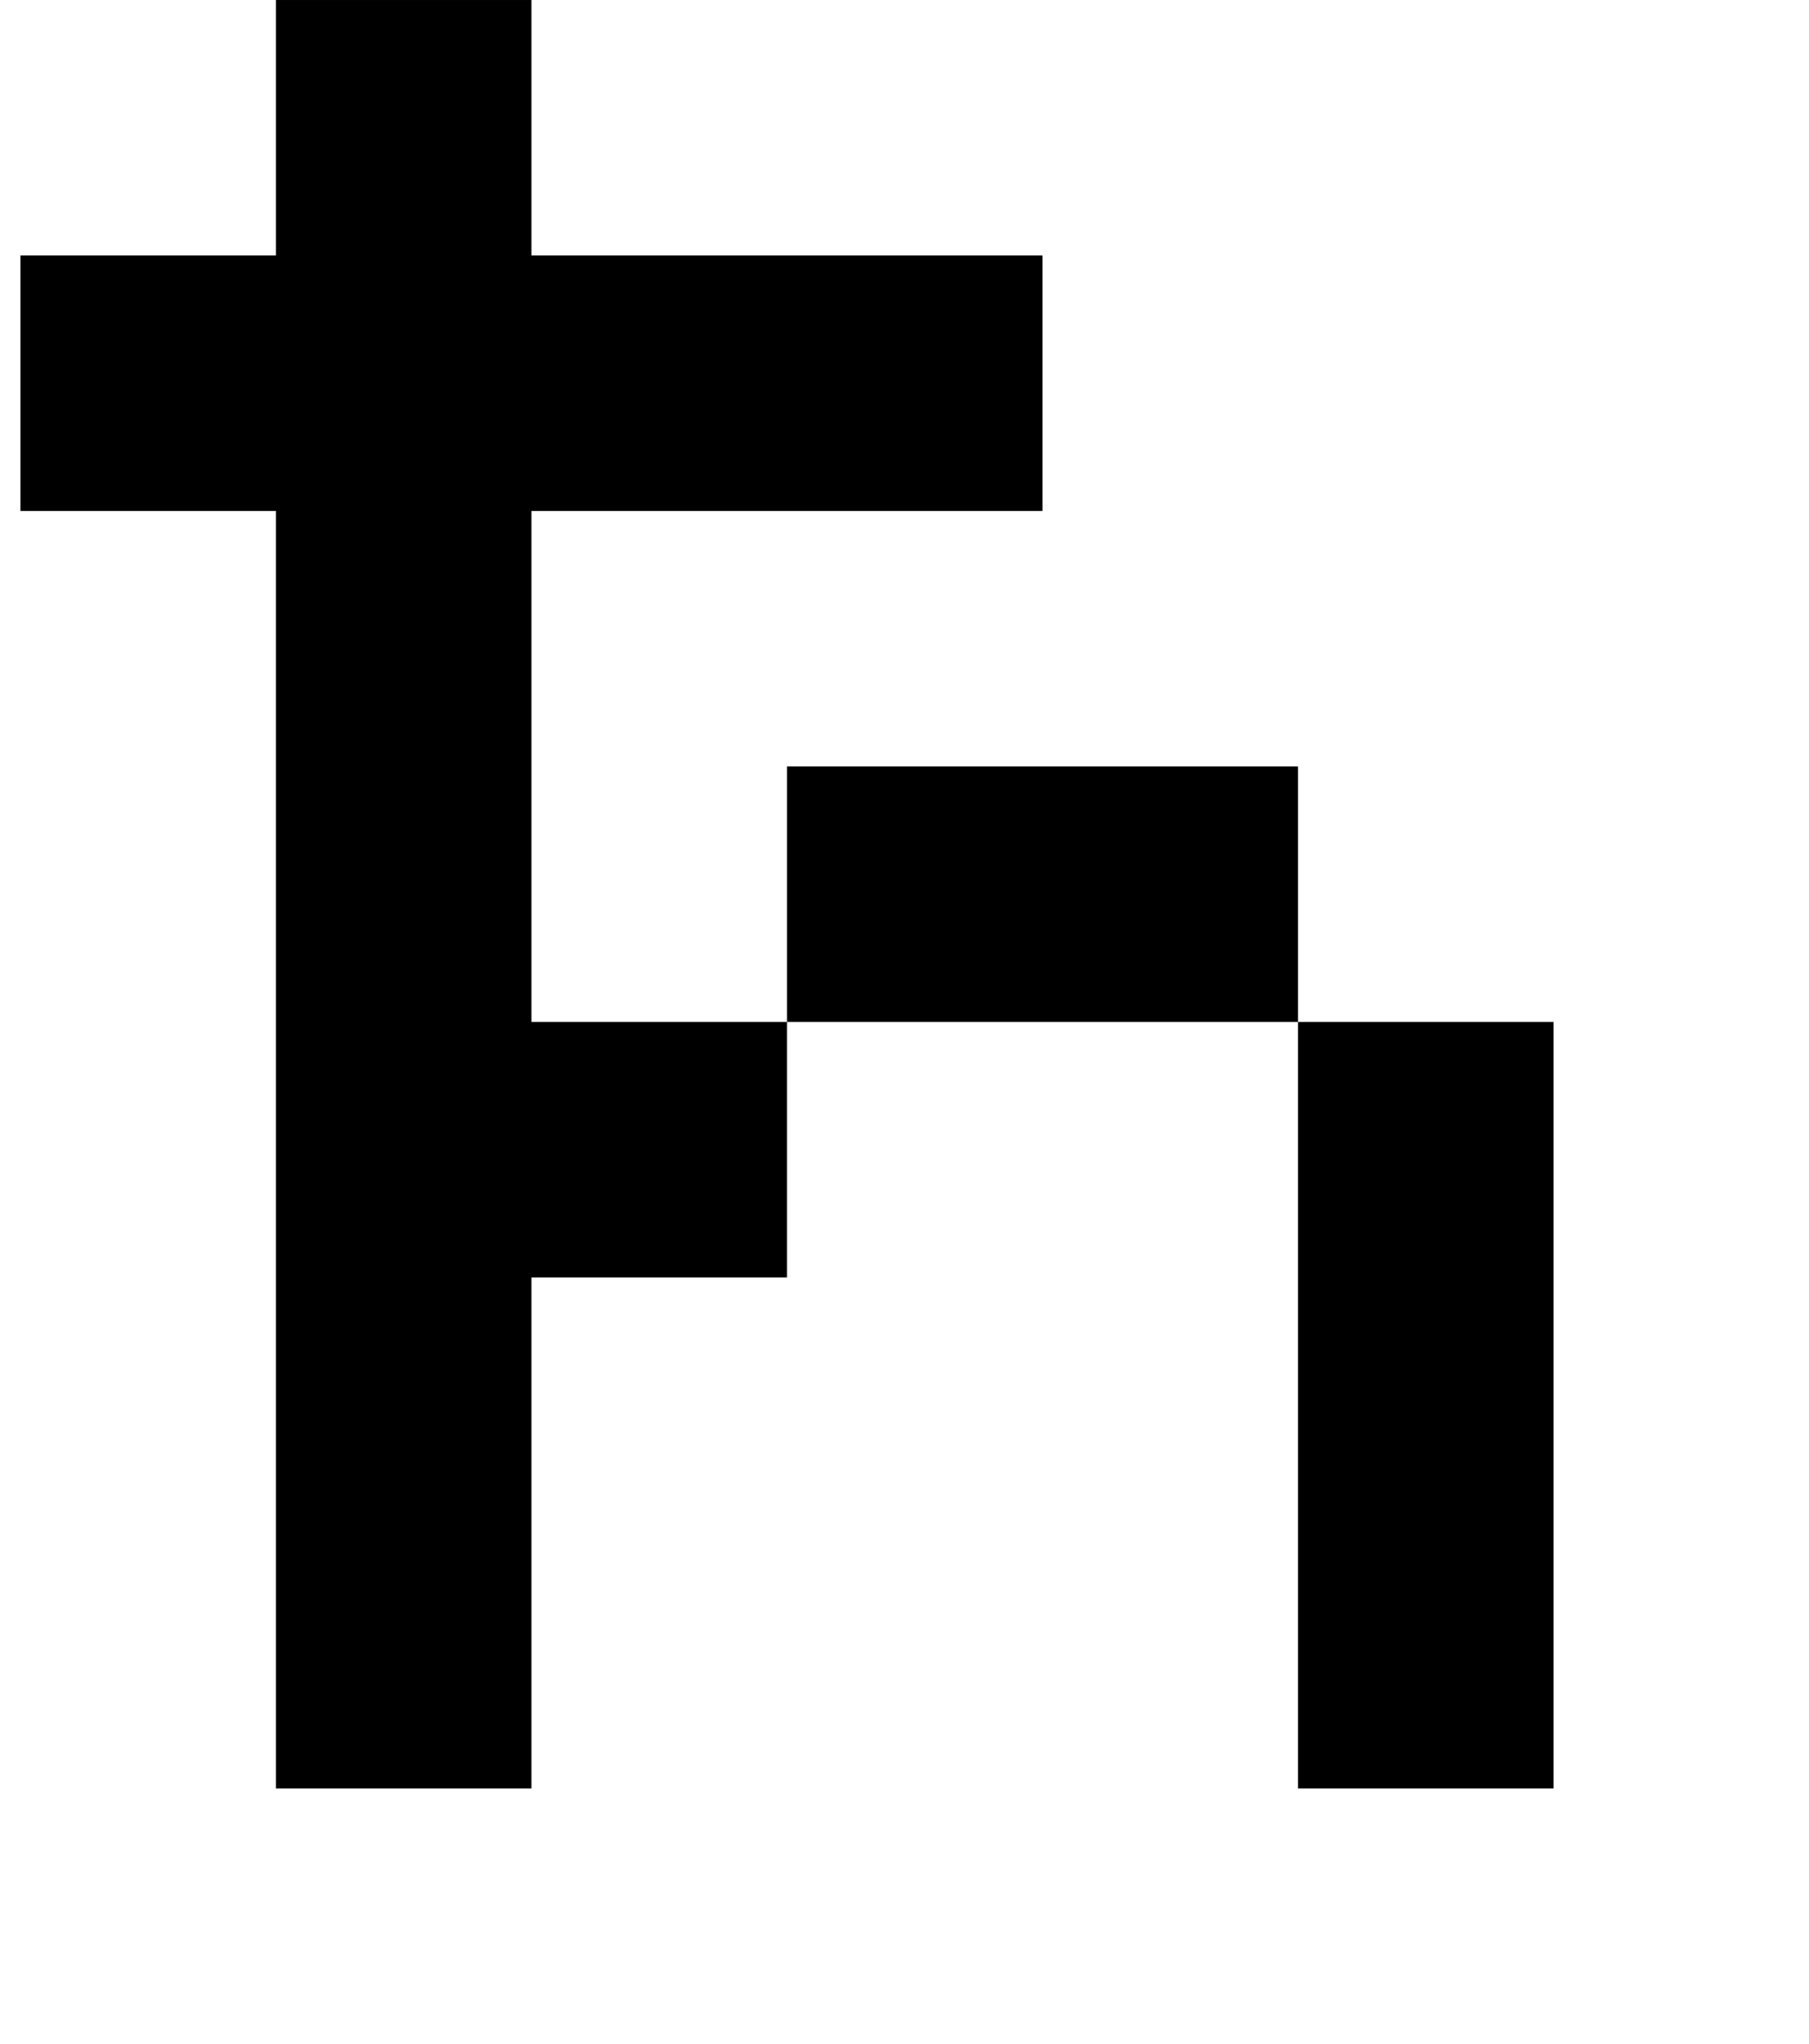 <?xml version="1.0" standalone="no"?>
<!DOCTYPE svg PUBLIC "-//W3C//DTD SVG 1.1//EN" "http://www.w3.org/Graphics/SVG/1.1/DTD/svg11.dtd" >
<svg xmlns="http://www.w3.org/2000/svg" xmlns:xlink="http://www.w3.org/1999/xlink" version="1.1" viewBox="-10 0 885 1000">
   <path fill="currentColor"
d="M625 875v-125v-125v-125h125v125v125v125h-125zM125 875v-125v-125v-125v-125v-125h-125v-125h125v-125h125v125h125h125v125h-125h-125v125v125h125v125h-125v125v125h-125zM625 500h-125h-125v-125h125h125v125z" />
</svg>
